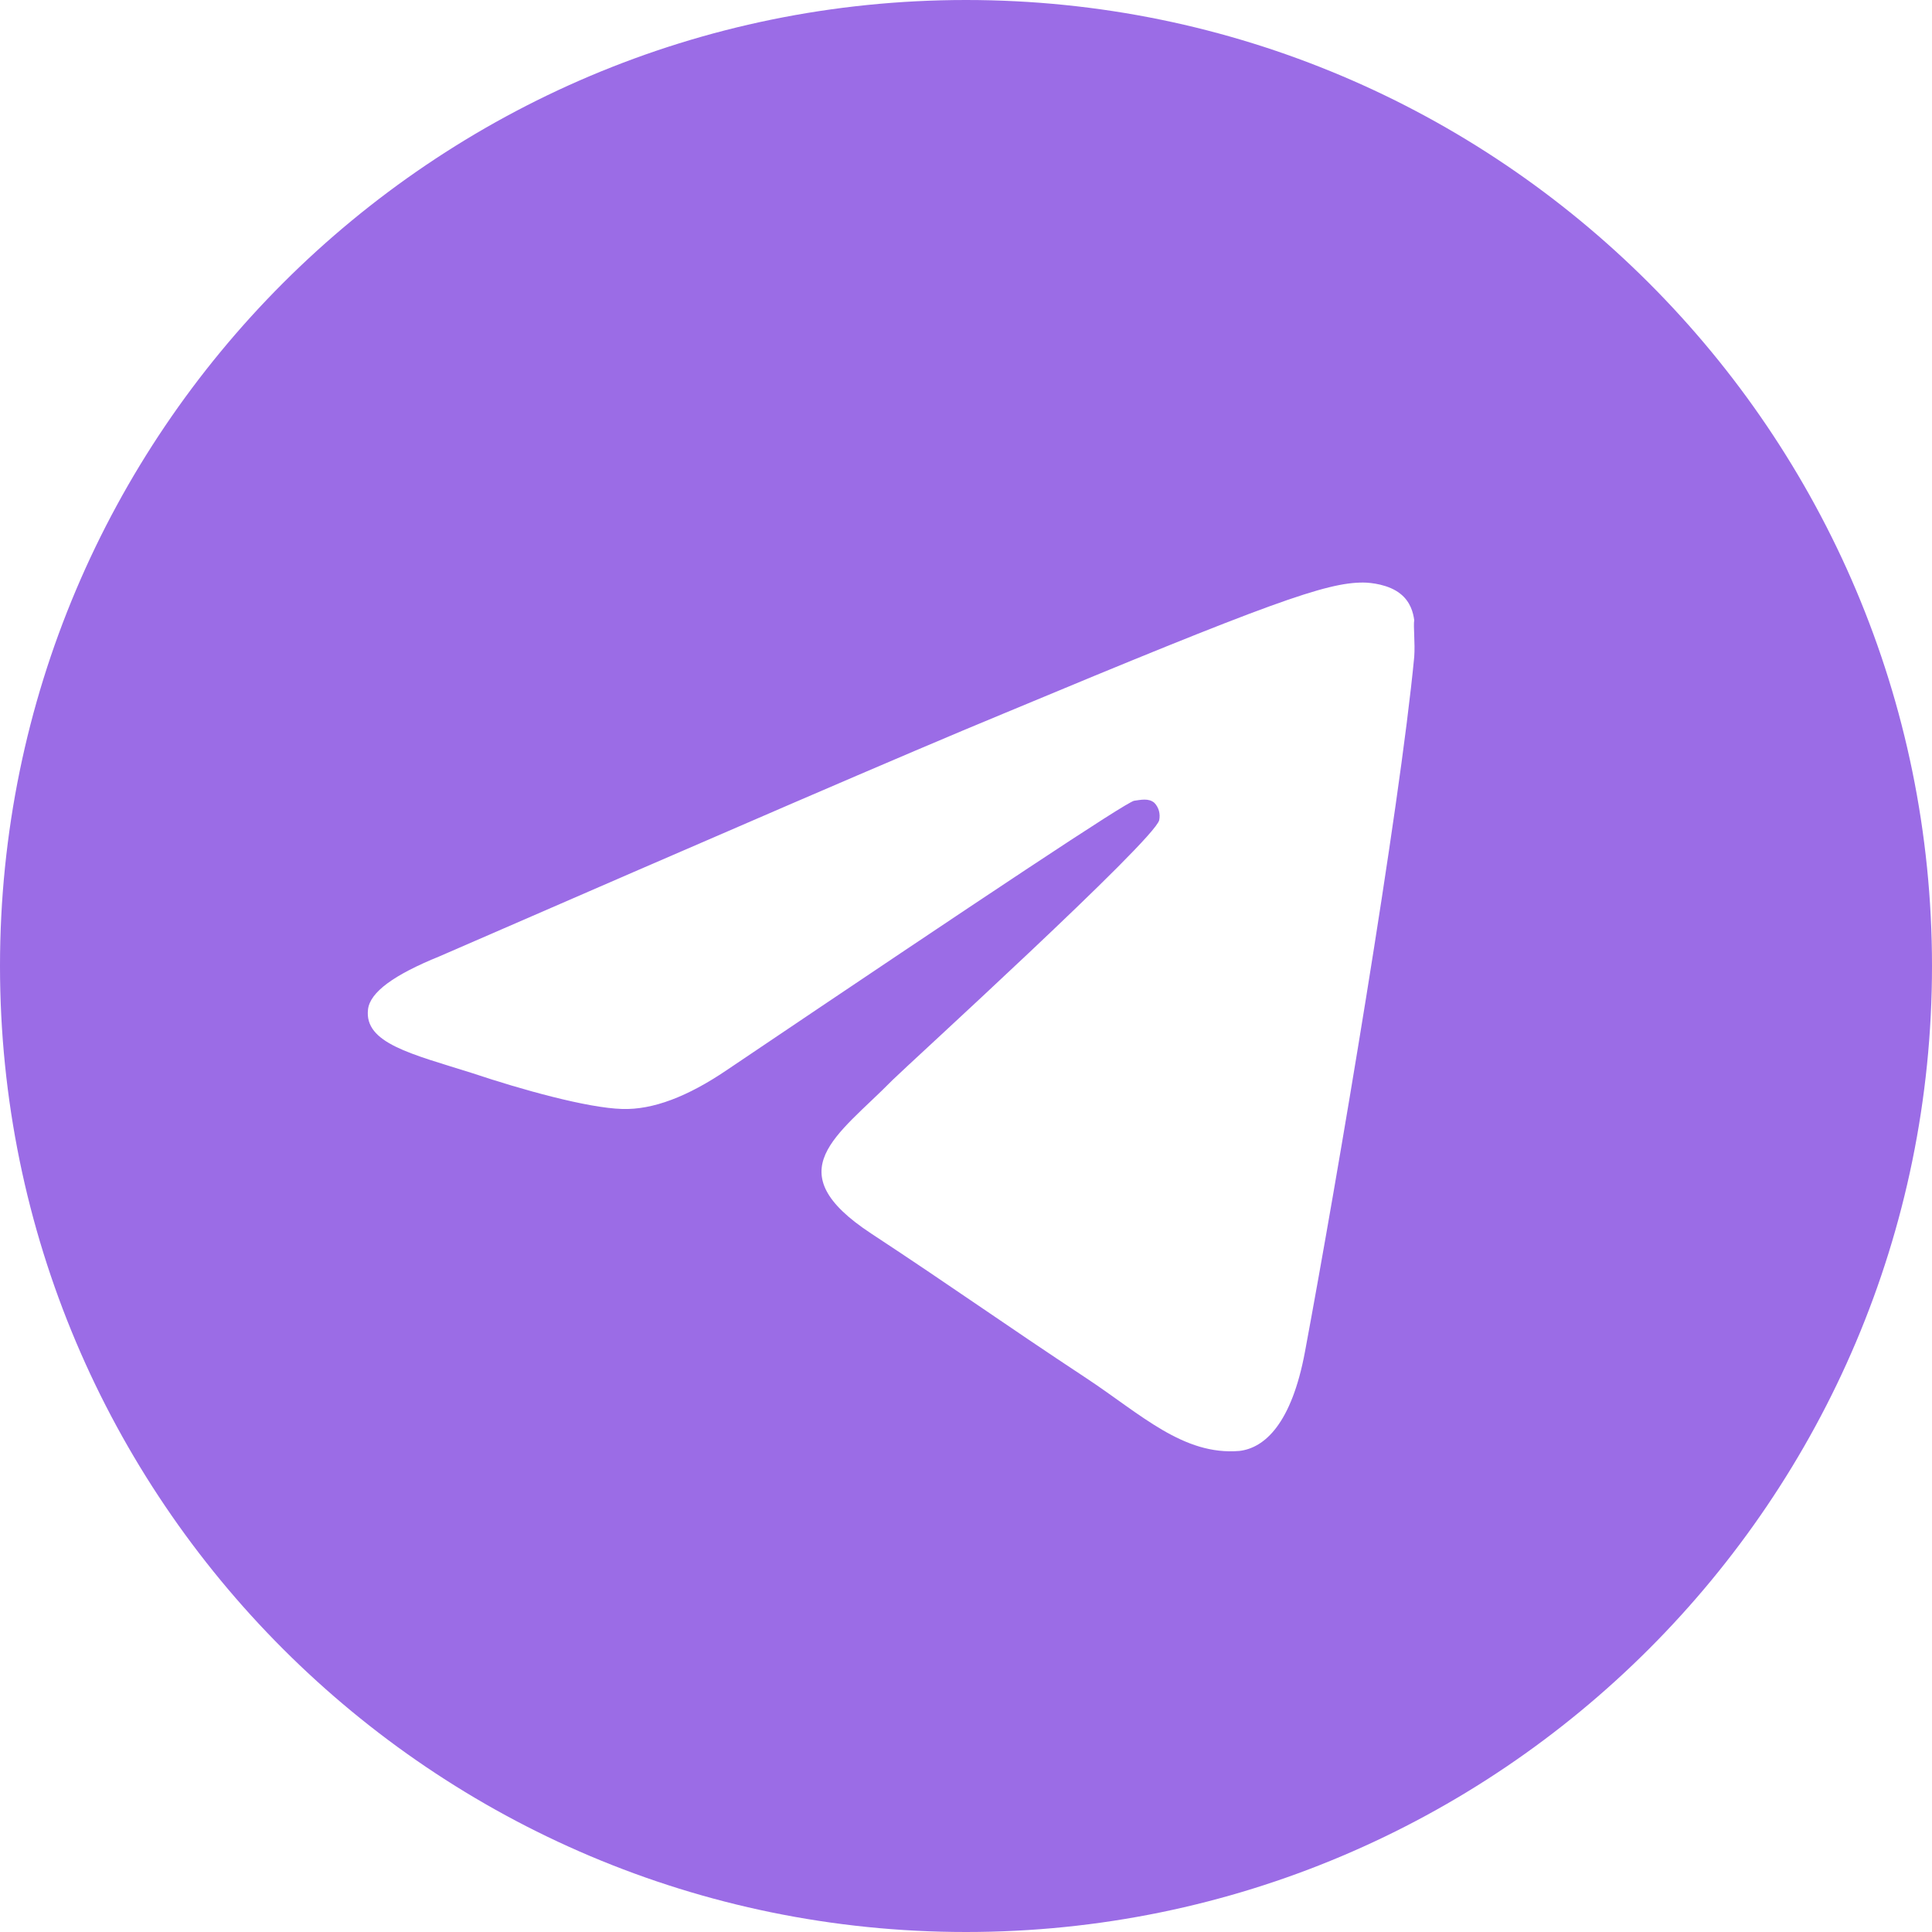 <svg width="21" height="21" viewBox="0 0 21 21" fill="none" xmlns="http://www.w3.org/2000/svg">
<path d="M10.5 0C4.704 0 0 4.704 0 10.5C0 16.296 4.704 21 10.5 21C16.296 21 21 16.296 21 10.5C21 4.704 16.296 0 10.5 0ZM15.372 7.14C15.214 8.799 14.532 12.831 14.185 14.69C14.039 15.477 13.745 15.739 13.472 15.771C12.863 15.823 12.4 15.372 11.812 14.983C10.889 14.374 10.364 13.996 9.471 13.409C8.431 12.726 9.104 12.348 9.702 11.739C9.86 11.582 12.547 9.135 12.6 8.915C12.607 8.881 12.606 8.846 12.597 8.813C12.588 8.781 12.571 8.75 12.547 8.726C12.485 8.673 12.4 8.694 12.327 8.704C12.232 8.726 10.762 9.702 7.896 11.634C7.476 11.918 7.098 12.065 6.762 12.054C6.384 12.043 5.67 11.844 5.135 11.665C4.473 11.456 3.958 11.34 4 10.973C4.021 10.784 4.284 10.595 4.777 10.395C7.843 9.062 9.88 8.18 10.899 7.76C13.818 6.542 14.416 6.332 14.816 6.332C14.899 6.332 15.099 6.353 15.225 6.457C15.33 6.542 15.361 6.657 15.372 6.741C15.361 6.804 15.383 6.993 15.372 7.14Z" fill="#9B6CE6"/>
</svg>
